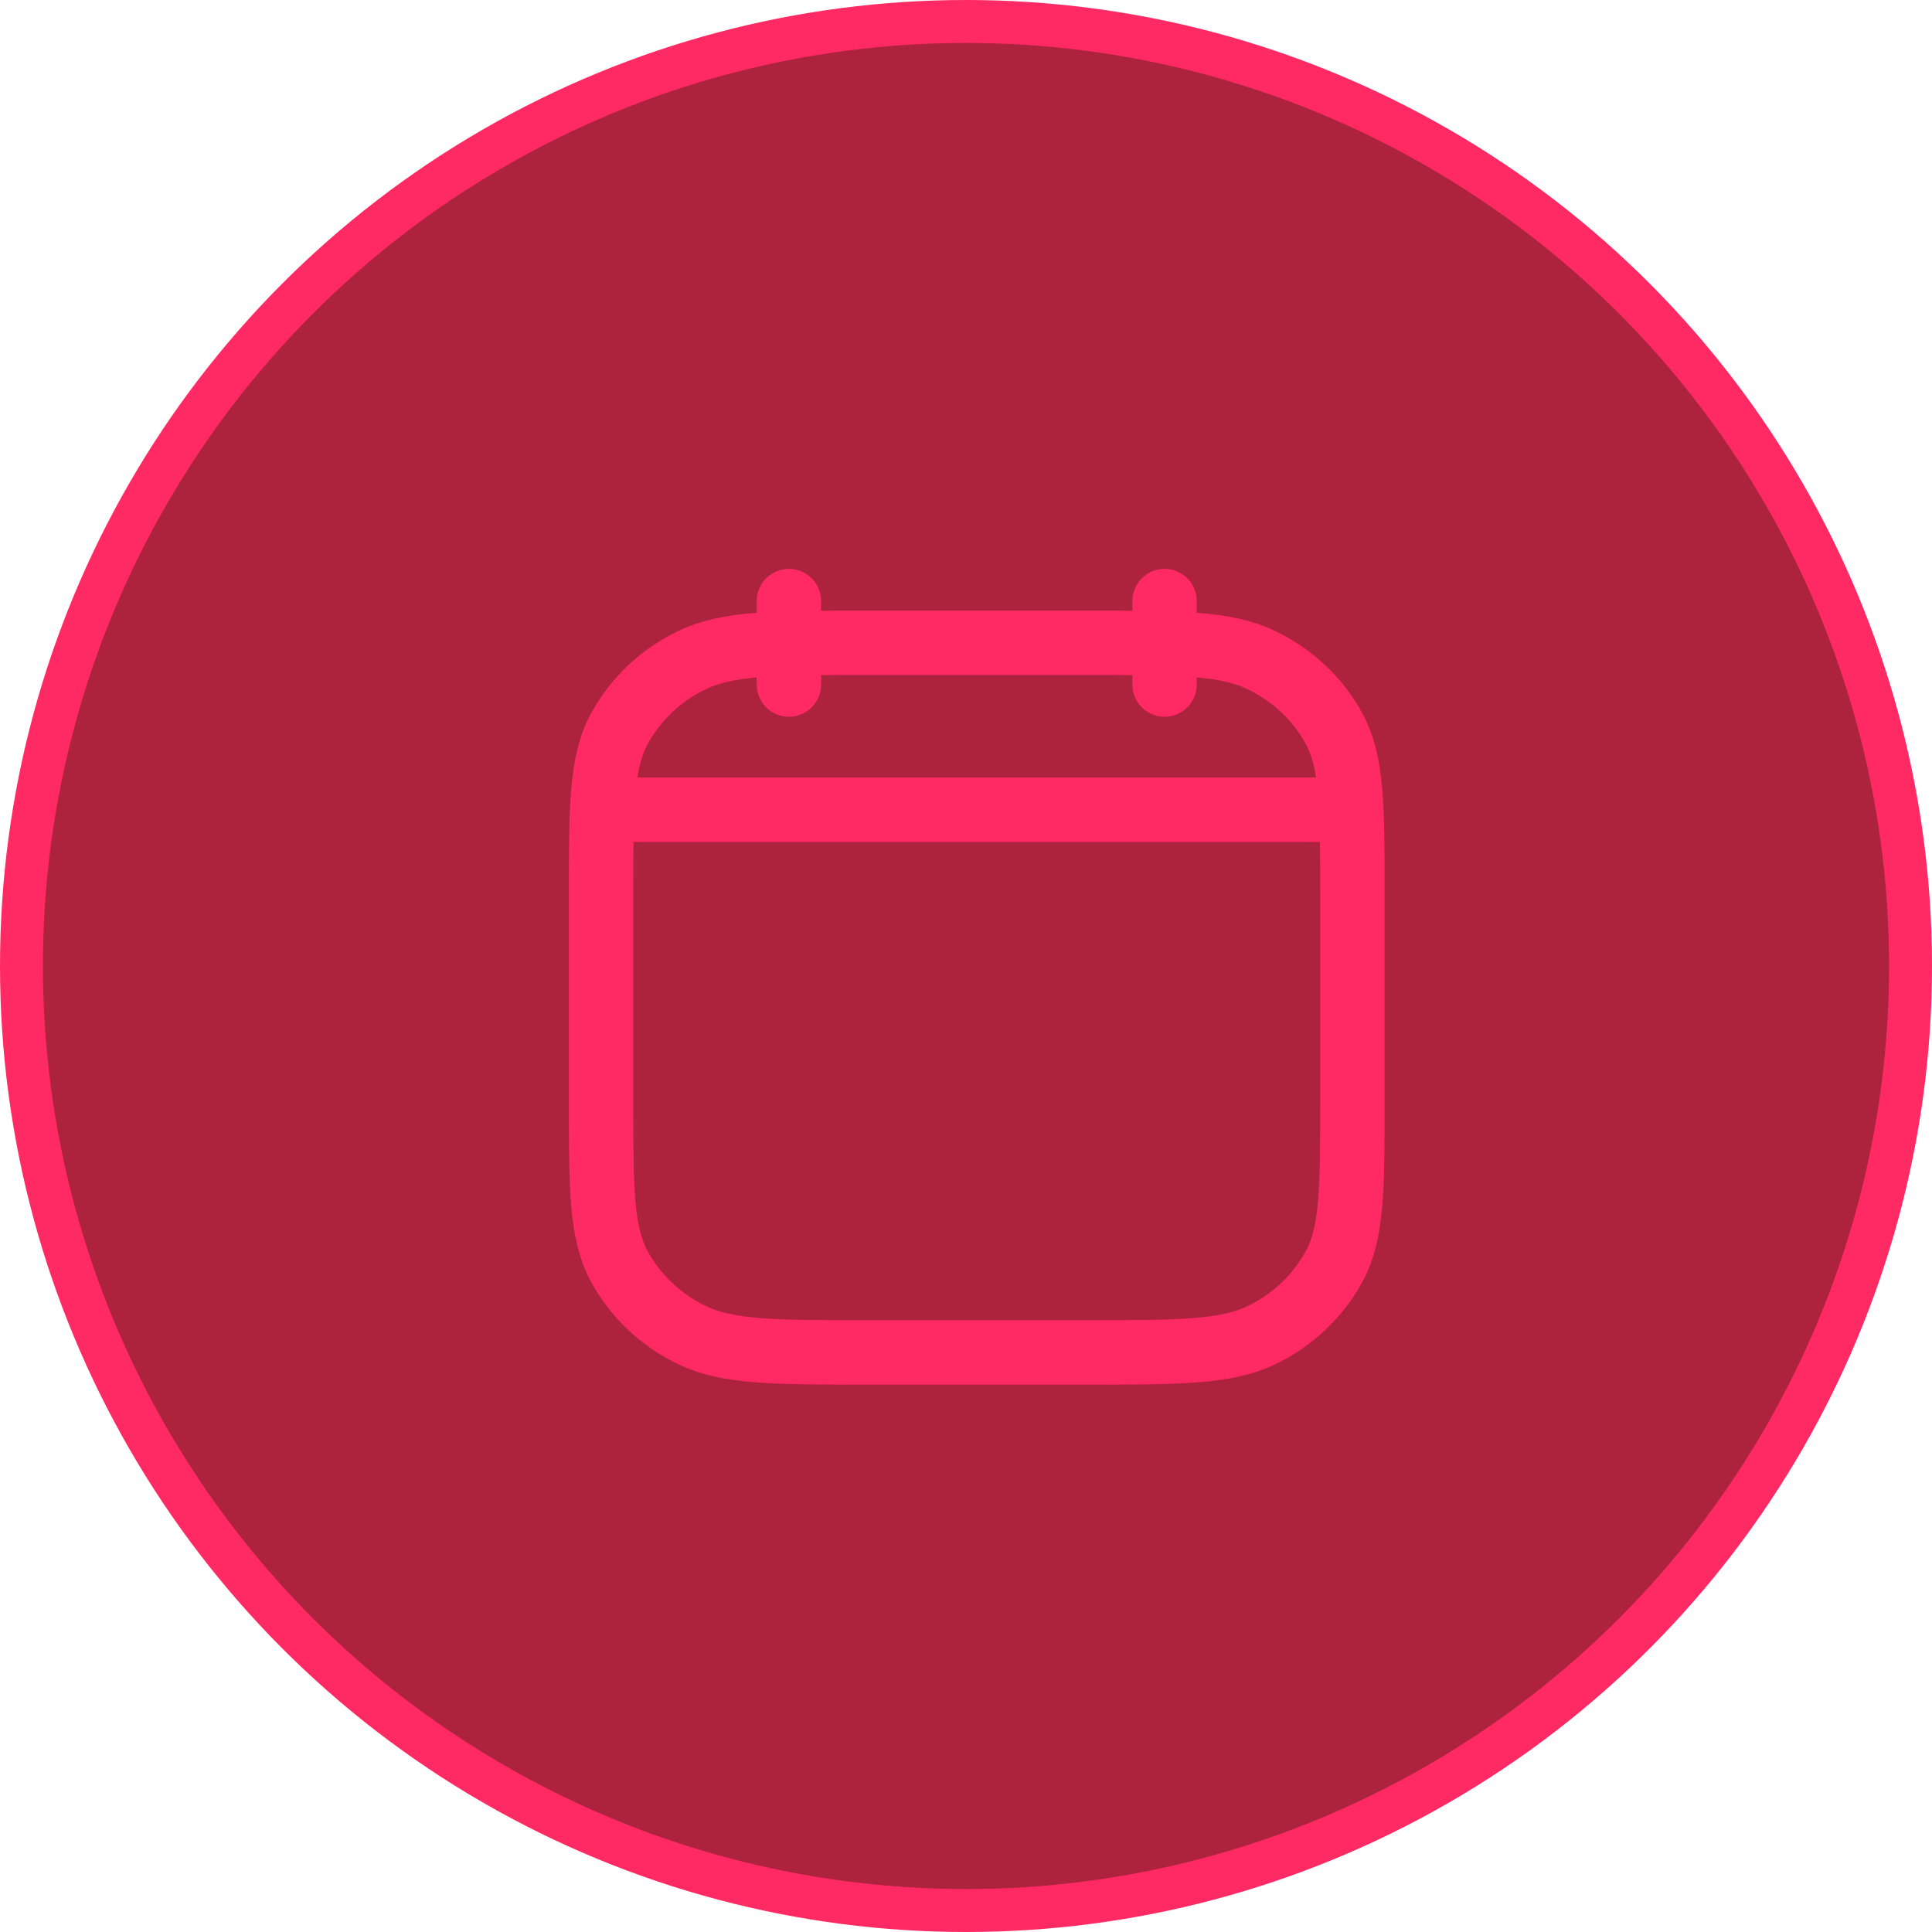 <svg xmlns="http://www.w3.org/2000/svg" width="90" height="90" viewBox="0 0 90 90" fill="none"><circle cx="45" cy="45" r="44" fill="#AD223D" stroke="#FF2A63" stroke-width="2"></circle><path d="M54.25 31.889V28M36.75 31.889V28M28.486 37.722H62.514M28 41.697C28 37.584 28 35.527 28.848 33.956C29.614 32.554 30.804 31.431 32.247 30.746C33.911 29.944 36.089 29.944 40.444 29.944H50.556C54.911 29.944 57.089 29.944 58.753 30.746C60.218 31.449 61.406 32.573 62.152 33.954C63 35.529 63 37.586 63 41.699V51.25C63 55.362 63 57.419 62.152 58.991C61.386 60.392 60.196 61.515 58.753 62.201C57.089 63 54.911 63 50.556 63H40.444C36.089 63 33.911 63 32.247 62.199C30.804 61.514 29.615 60.391 28.848 58.991C28 57.416 28 55.358 28 51.246V41.697Z" stroke="#FF2A63" stroke-width="3" stroke-linecap="round" stroke-linejoin="round"></path></svg>